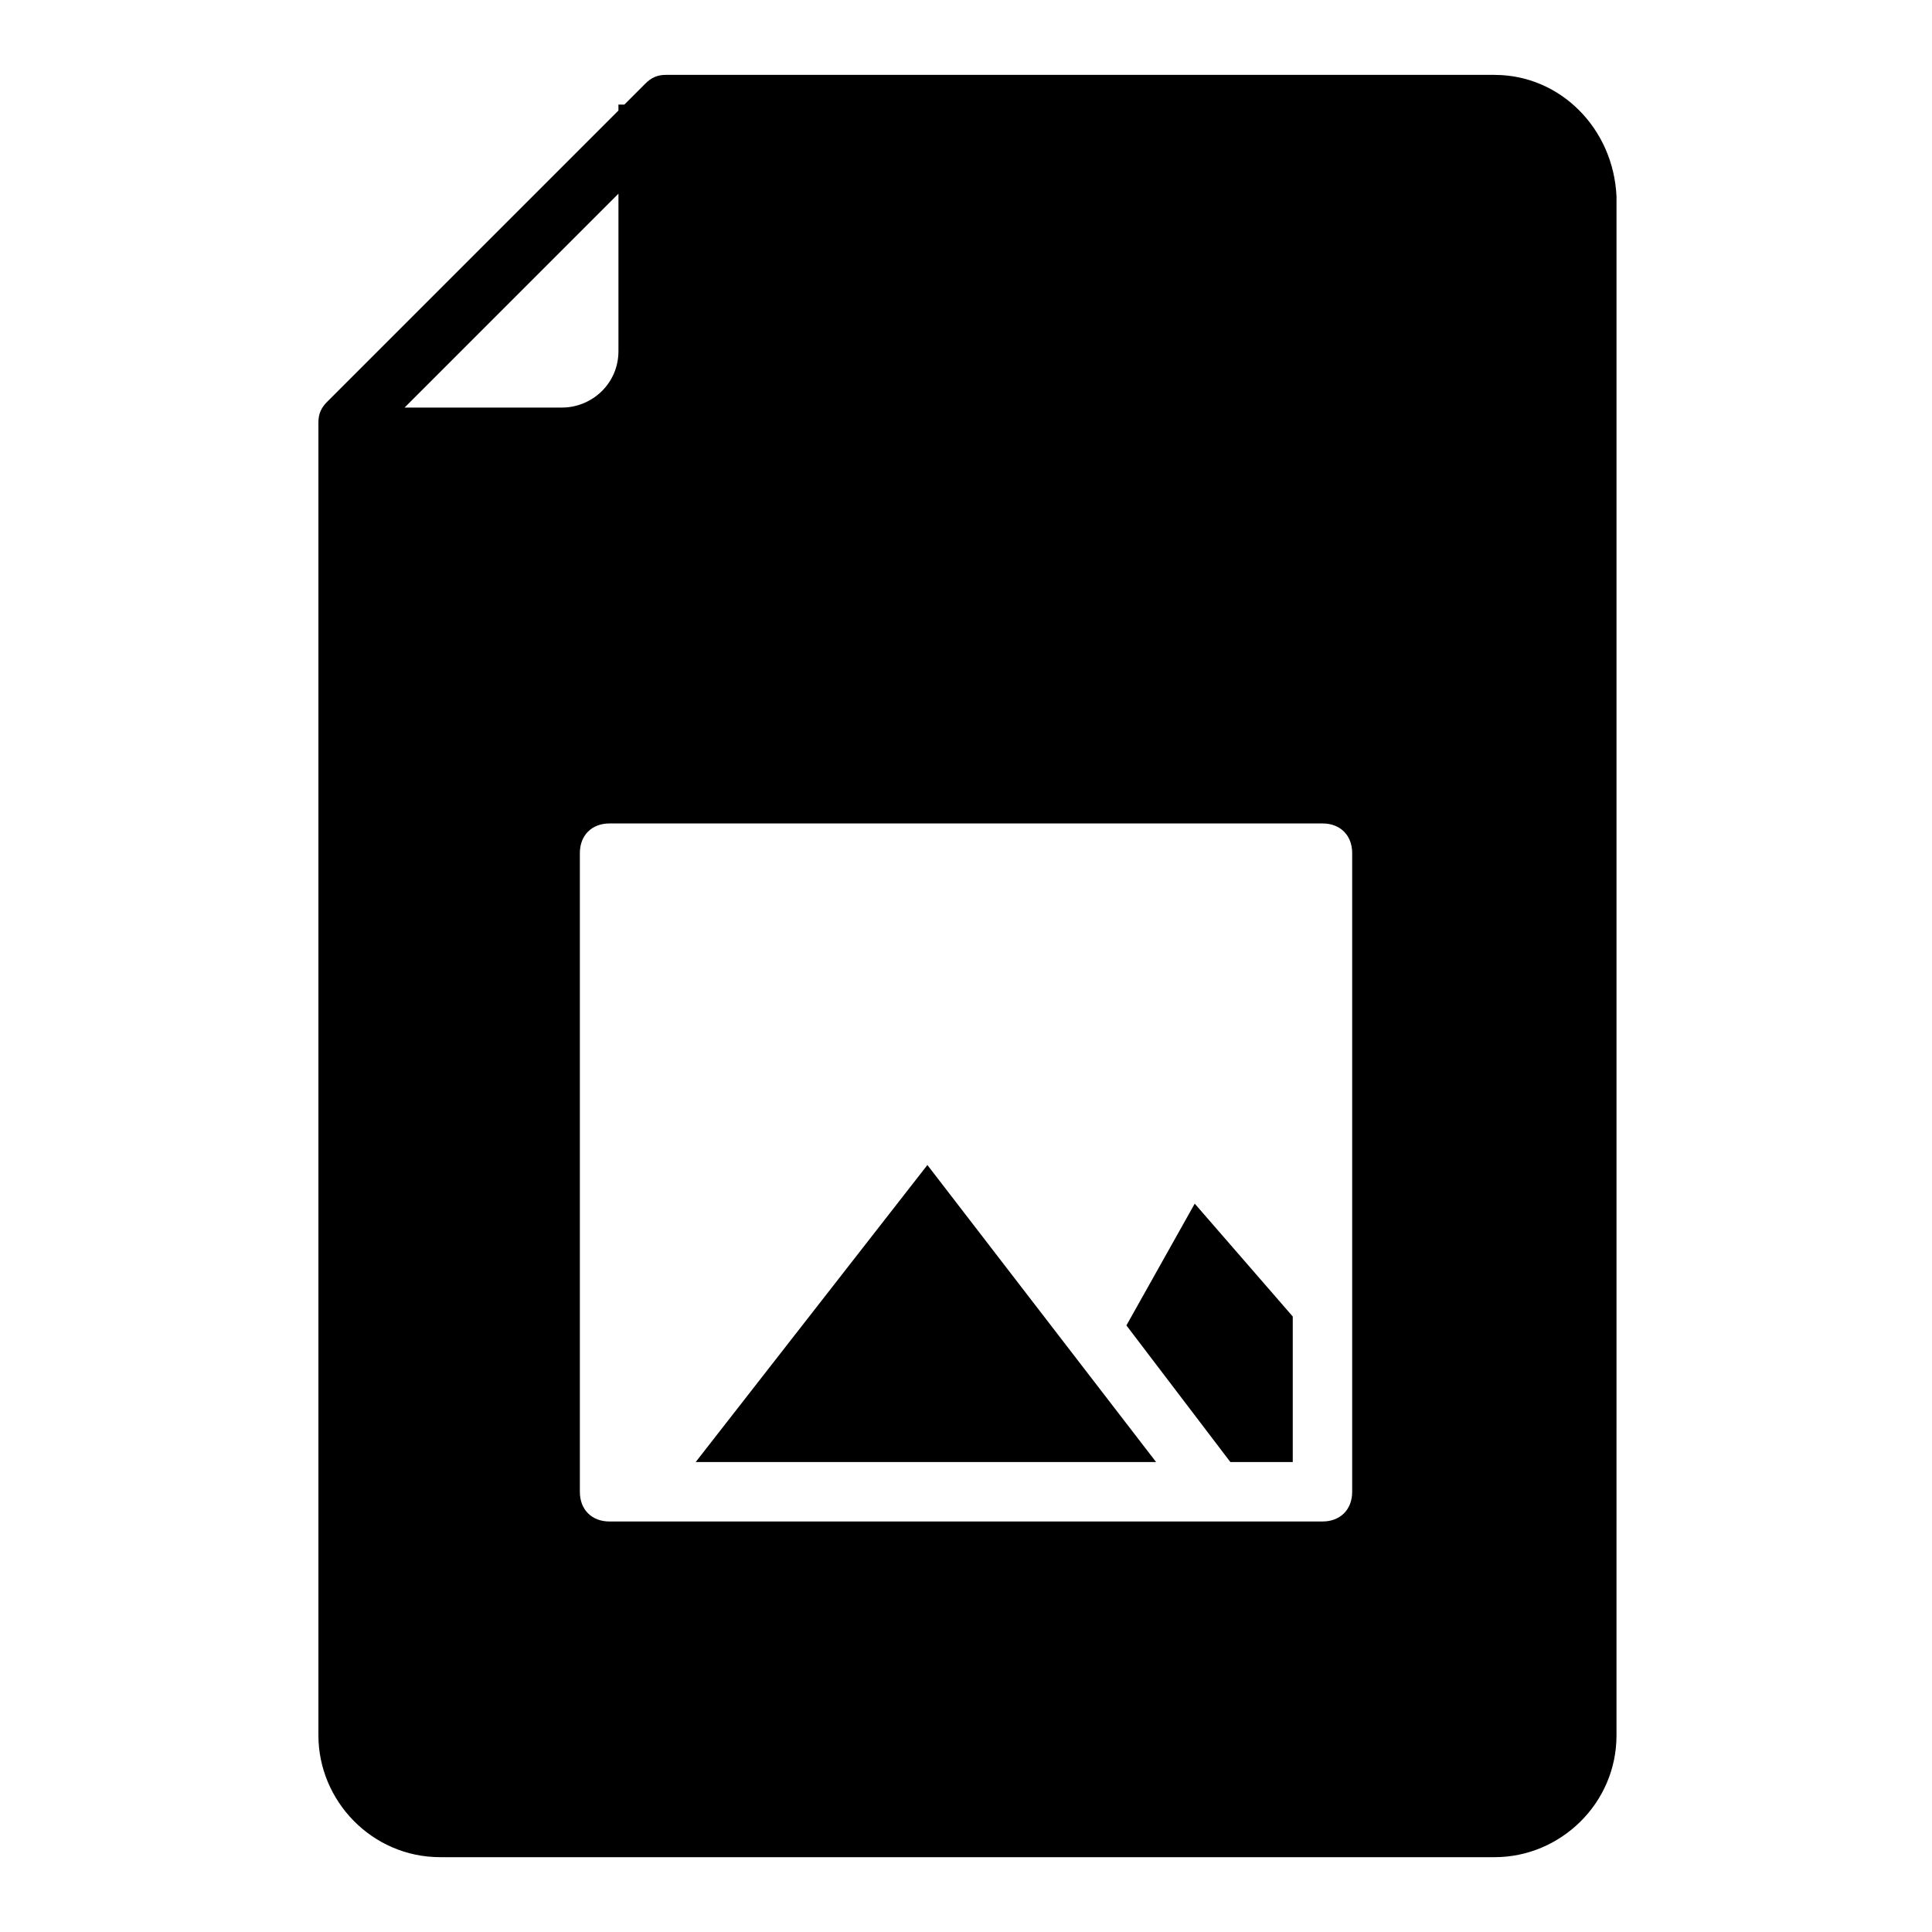 <?xml version="1.0" encoding="UTF-8"?>
<!-- Uploaded to: ICON Repo, www.iconrepo.com, Generator: ICON Repo Mixer Tools -->
<svg fill="#000000" width="800px" height="800px" version="1.1" viewBox="144 144 512 512" xmlns="http://www.w3.org/2000/svg">
 <g>
  <path d="m442.51 495.25 27.551 36.211h16.531v-38.574l-25.977-29.91z"/>
  <path d="m328.36 531.46h122.02l-60.613-78.719z"/>
  <path d="m540.12 163.84h-219.63c-2.363 0-3.938 0.789-5.512 2.363l-5.512 5.512h-1.574v1.574l-77.145 77.145c-1.574 1.574-2.363 3.148-2.363 5.512v347.95c0 17.32 14.168 32.273 32.273 32.273h279.46c17.32 0 32.273-14.168 32.273-32.273l0.004-407.77c-0.785-18.105-14.957-32.277-32.273-32.277zm-289.69 88.957 57.465-57.469v41.723c0 8.66-7.086 14.957-14.957 14.957h-42.508zm251.91 286.54c0 4.723-3.148 7.871-7.871 7.871l-188.93 0.004c-4.723 0-7.871-3.148-7.871-7.871v-169.25c0-4.723 3.148-7.871 7.871-7.871h188.93c4.723 0 7.871 3.148 7.871 7.871z"/>
 </g>
</svg>